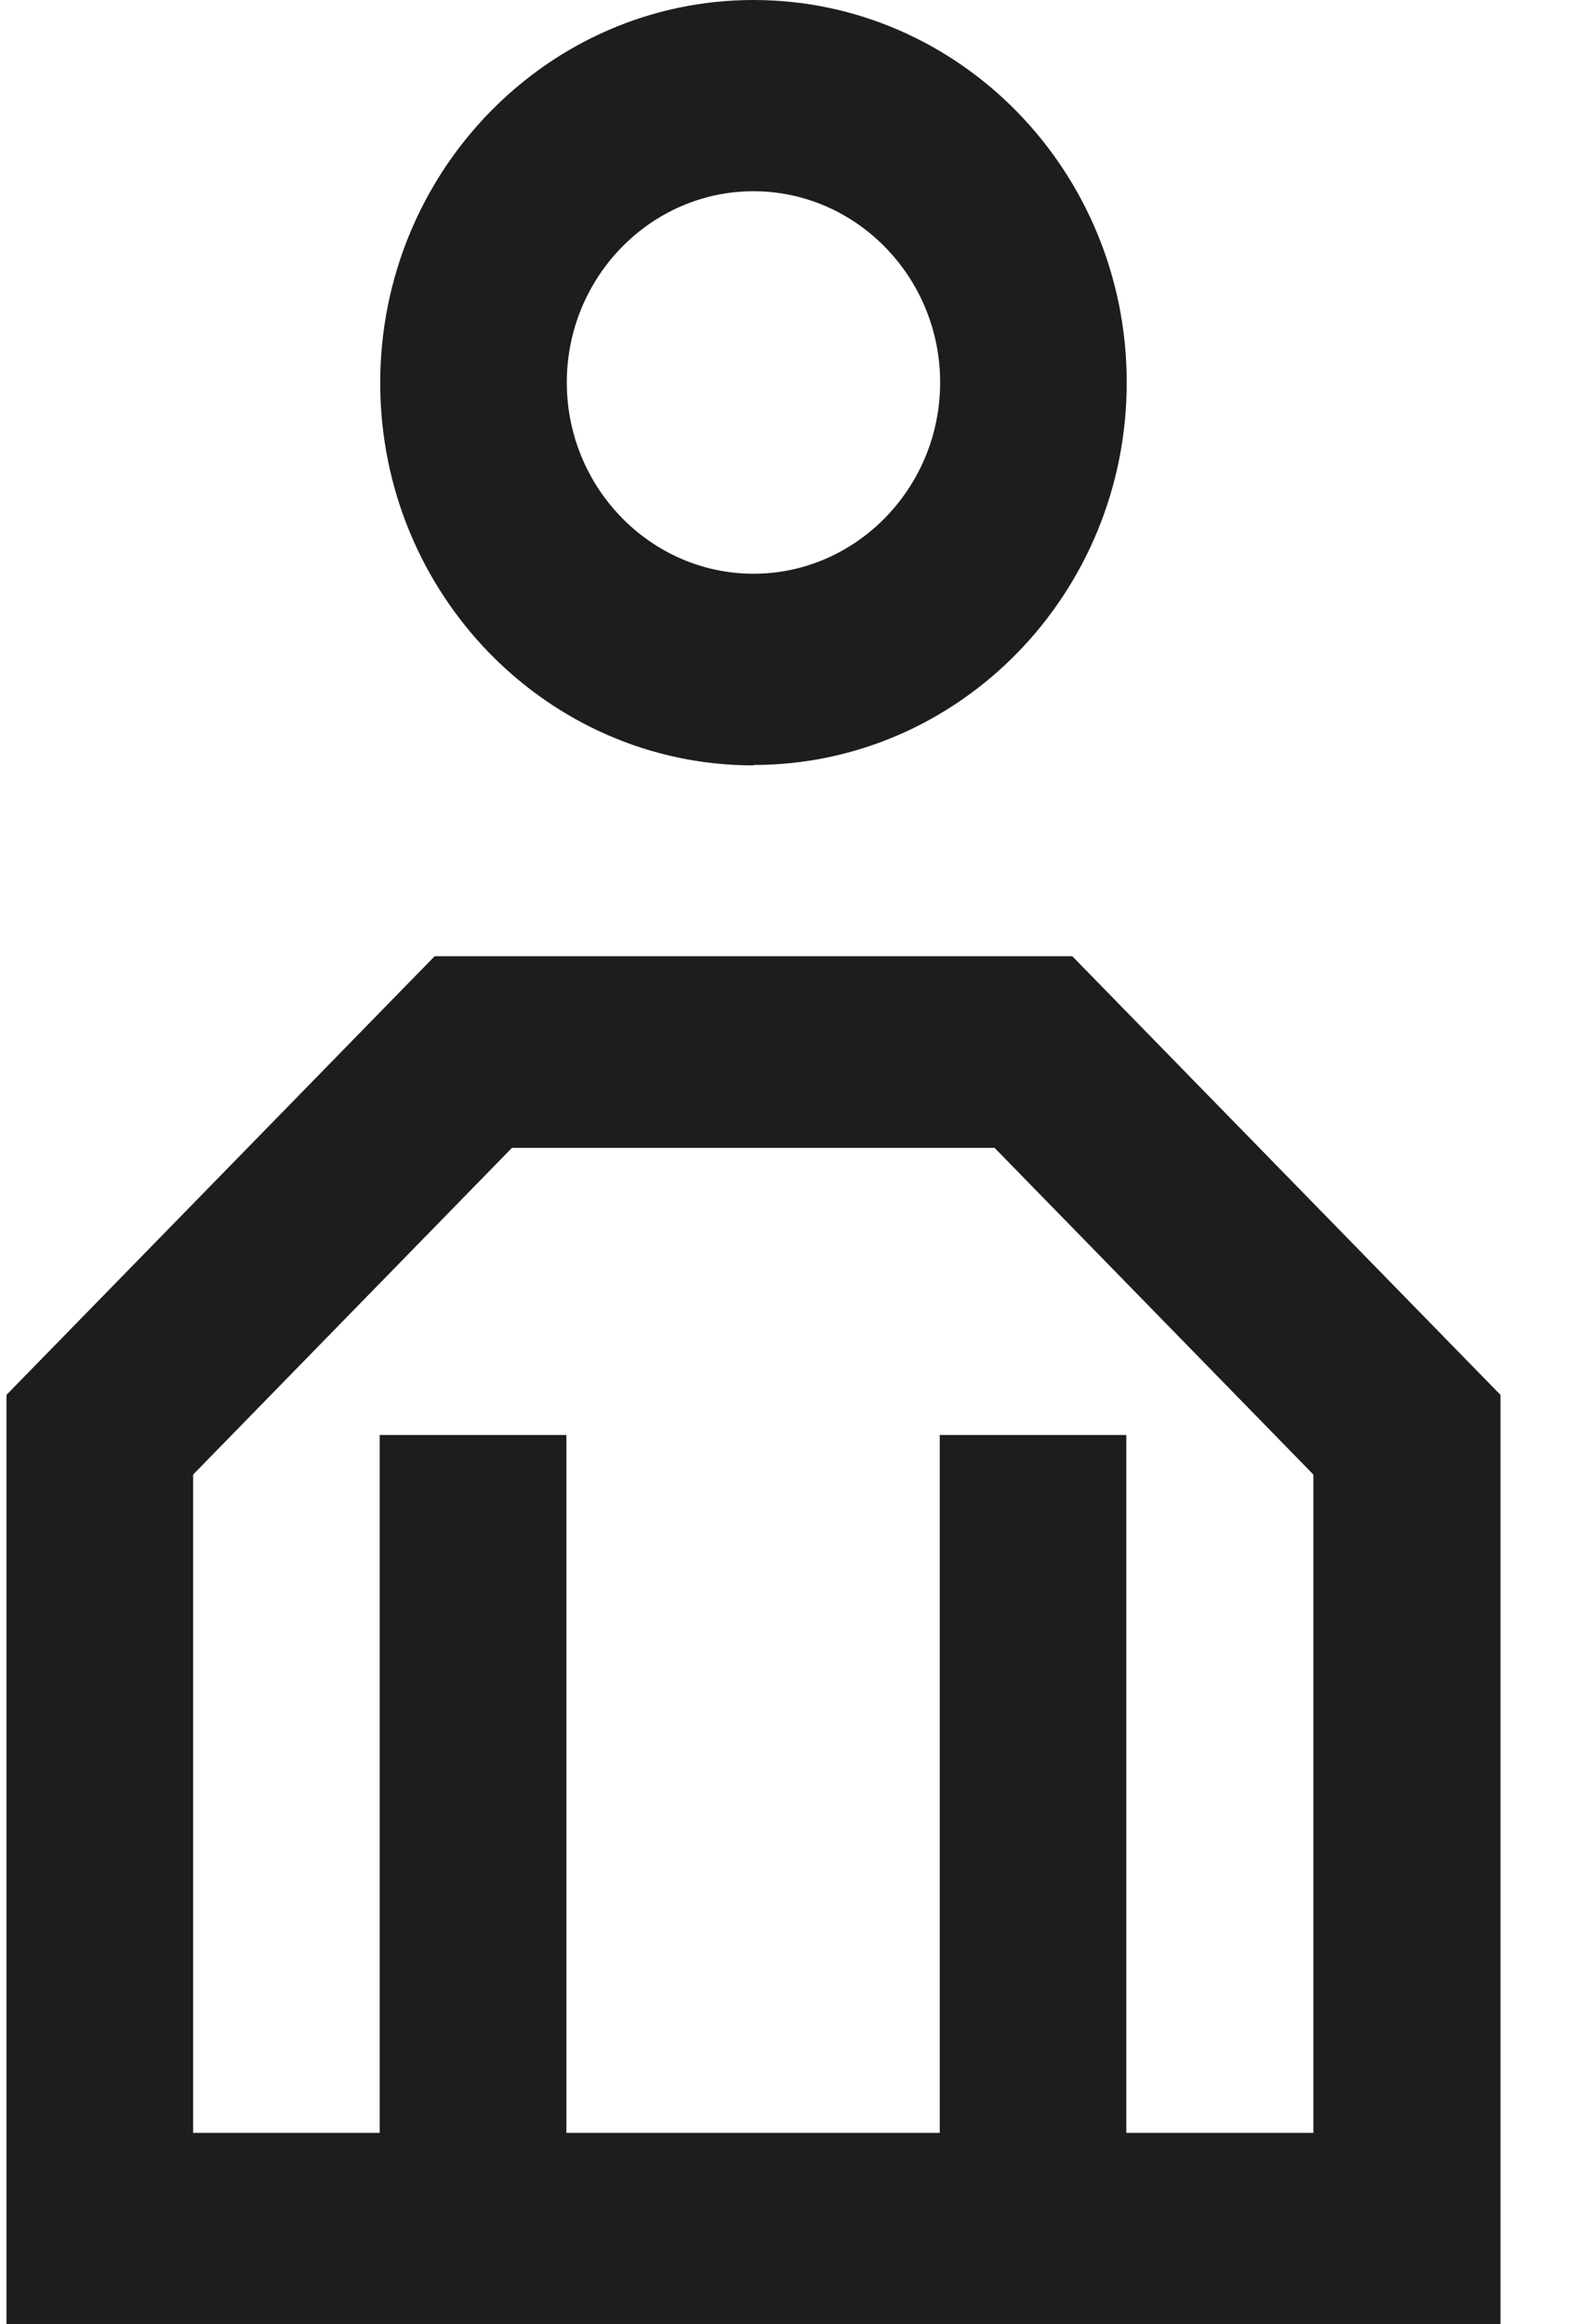 <svg width="19" height="28" viewBox="0 0 19 28" fill="none" xmlns="http://www.w3.org/2000/svg">
    <path d="M18.078 28H0.078V16.805L5.237 11.52H12.919L18.078 16.805V28ZM13.575 25.696H15.824V17.765L11.983 13.829H6.168L2.327 17.765V25.696H4.575V17.288H6.824V25.696H11.322V17.288H13.57V25.696H13.575ZM9.078 9.221C6.597 9.221 4.581 7.156 4.581 4.613C4.581 2.071 6.597 0 9.078 0C11.56 0 13.575 2.065 13.575 4.608C13.575 7.15 11.56 9.216 9.078 9.216V9.221ZM9.078 2.304C7.84 2.304 6.829 3.339 6.829 4.608C6.829 5.876 7.84 6.912 9.078 6.912C10.316 6.912 11.327 5.876 11.327 4.608C11.327 3.339 10.316 2.304 9.078 2.304Z" fill="#1D1D1B"/>
</svg>